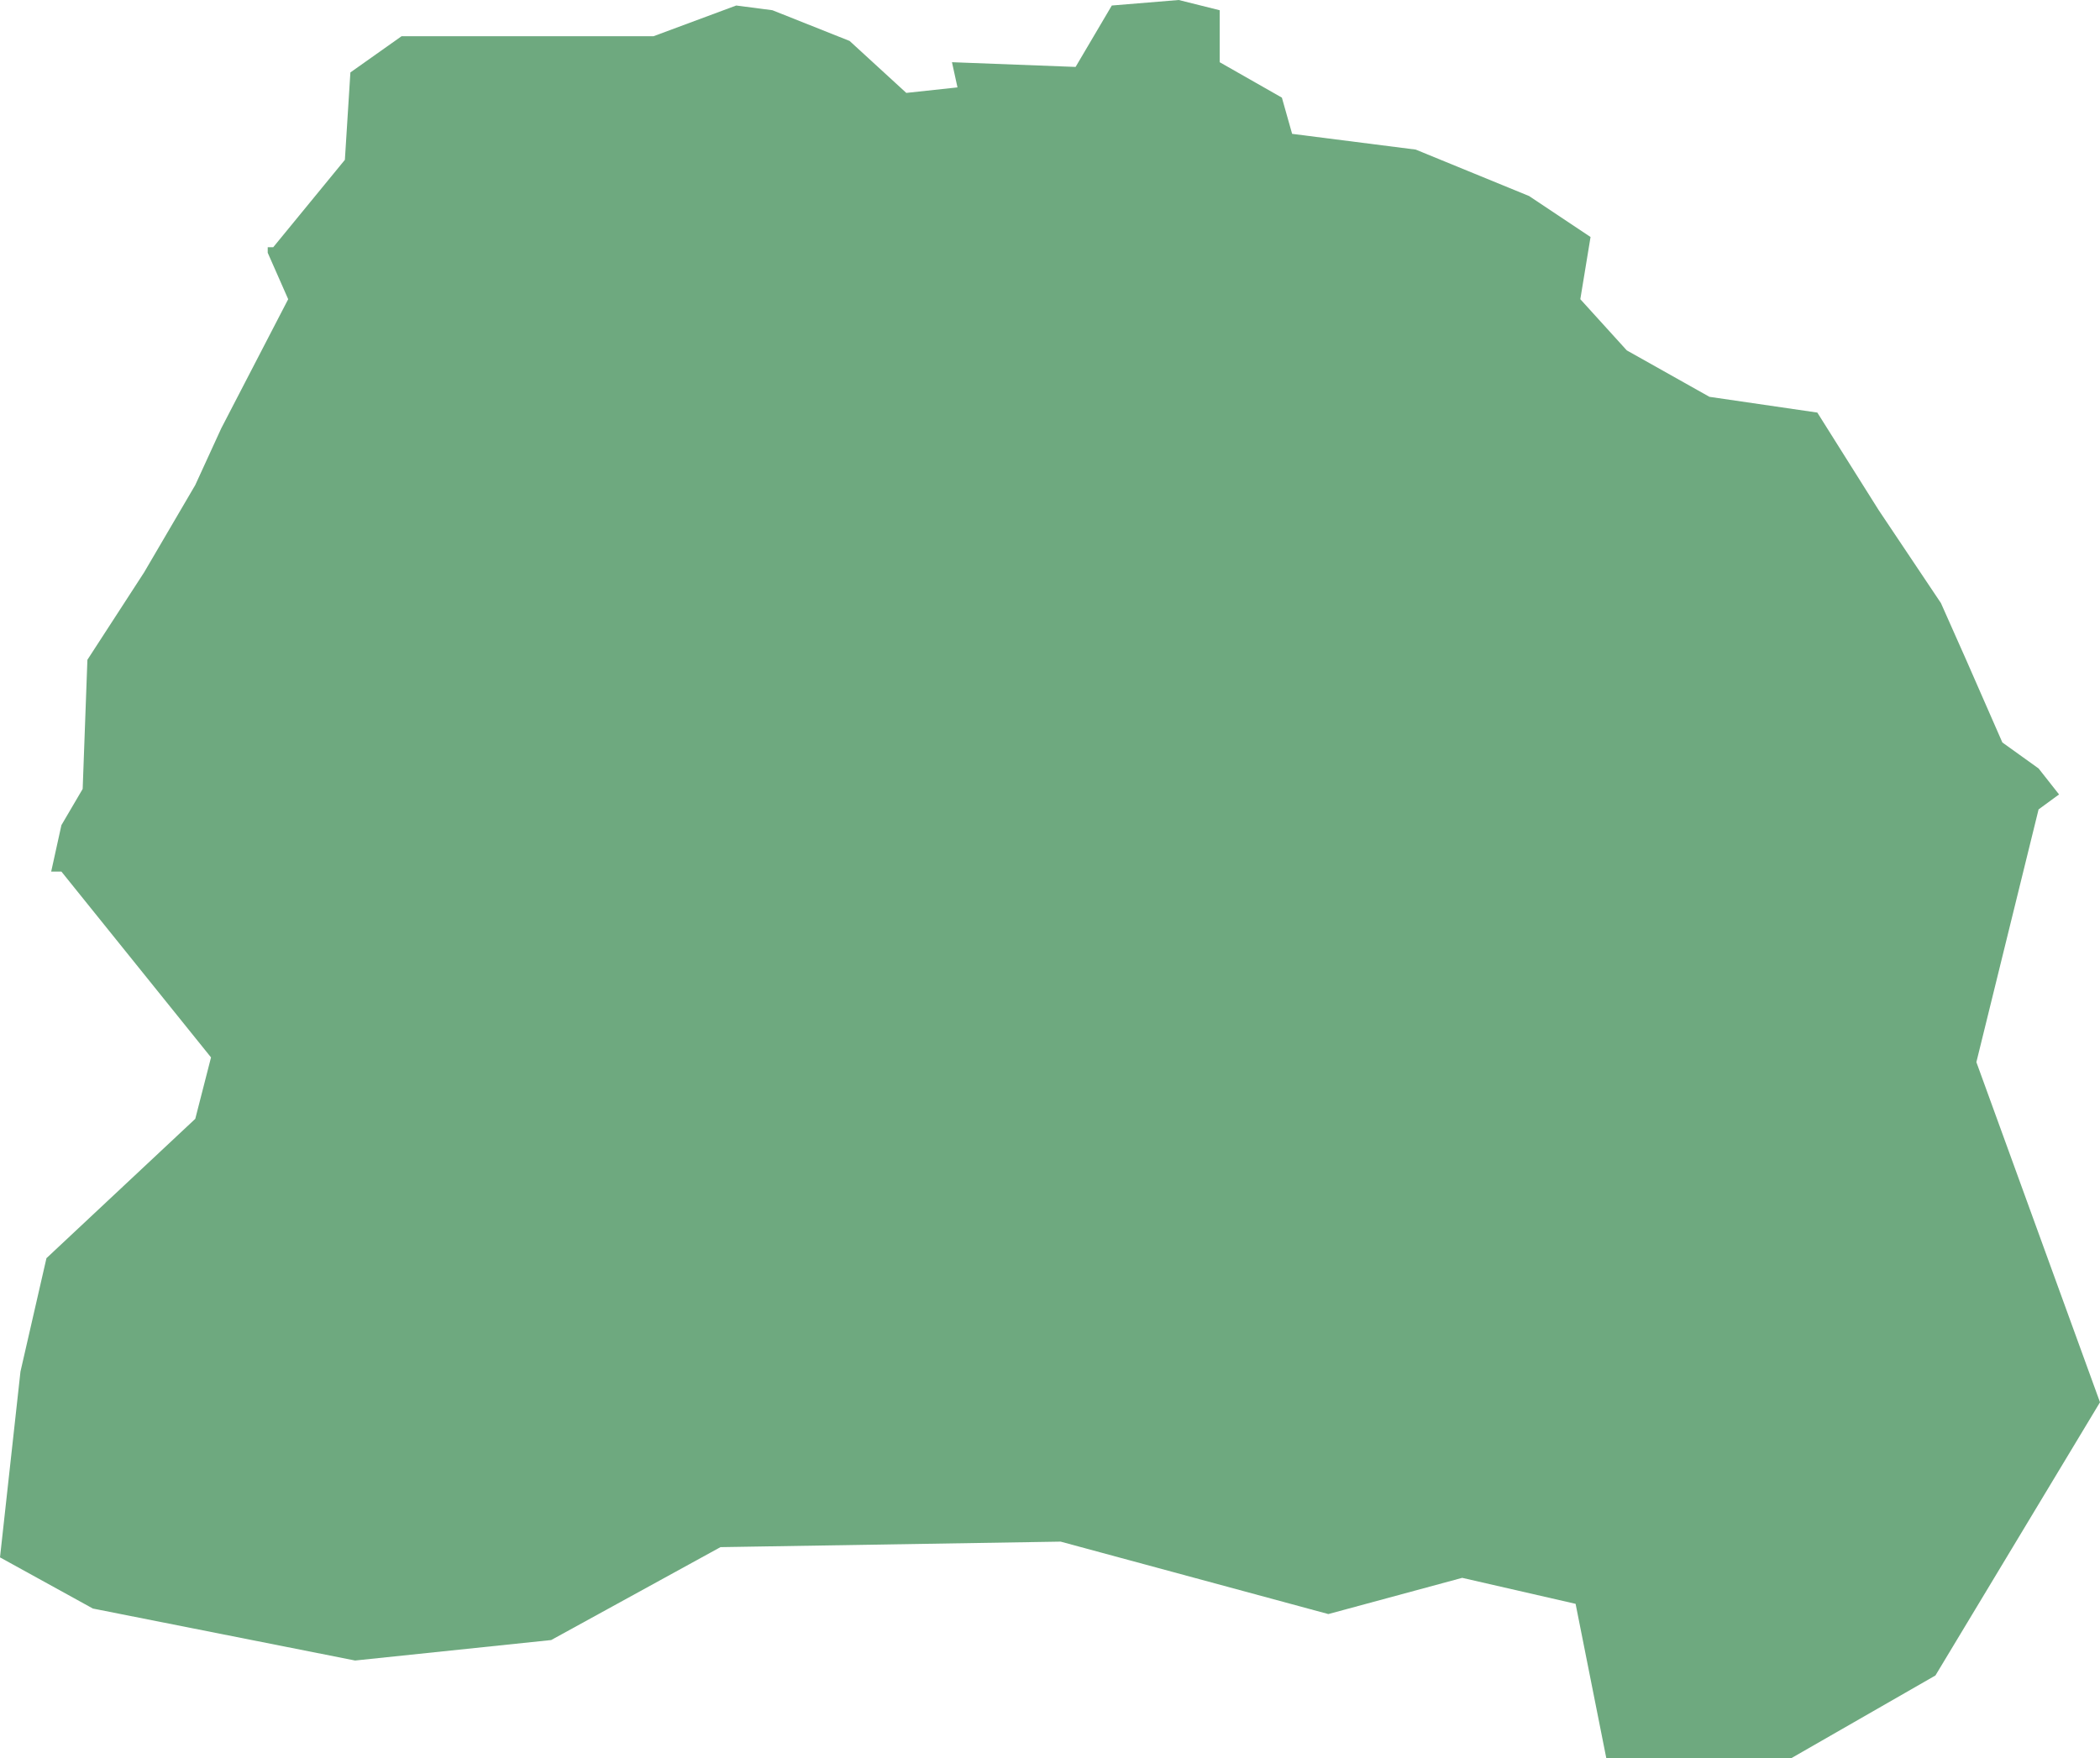 <?xml version="1.0" encoding="UTF-8"?>
<!DOCTYPE svg PUBLIC "-//W3C//DTD SVG 1.1//EN" "http://www.w3.org/Graphics/SVG/1.1/DTD/svg11.dtd">
<!-- Creator: CorelDRAW X8 -->
<svg xmlns="http://www.w3.org/2000/svg" xml:space="preserve" width="100%" height="100%" version="1.1" shape-rendering="geometricPrecision" text-rendering="geometricPrecision" image-rendering="optimizeQuality" fill-rule="evenodd" clip-rule="evenodd"
viewBox="0 0 2667 2233"
 xmlns:xlink="http://www.w3.org/1999/xlink">
 <g id="Layer_x0020_1">
  <g id="Layers">
   <g id="India_Districts_selection">
    <polygon fill="#6EA97F" points="2615,1009 2589,1028 2510,1349 2667,1781 2458,2128 2275,2233 2040,2233 2001,2037 1857,2004 1687,2050 1347,1958 915,1965 700,2083 451,2109 118,2043 0,1978 26,1742 59,1598 248,1421 268,1343 78,1107 65,1107 78,1048 105,1002 111,838 183,727 248,616 281,544 366,380 340,321 340,314 347,314 438,203 445,92 510,46 830,46 935,7 981,13 1079,52 1151,118 1216,111 1209,79 1366,85 1412,7 1497,0 1549,13 1549,79 1628,124 1641,170 1798,190 1942,249 2020,301 2007,380 2066,445 2171,504 2308,524 2386,648 2465,766 2497,838 2543,943 2589,976 "/>
   </g>
  </g>
 </g>
</svg>
